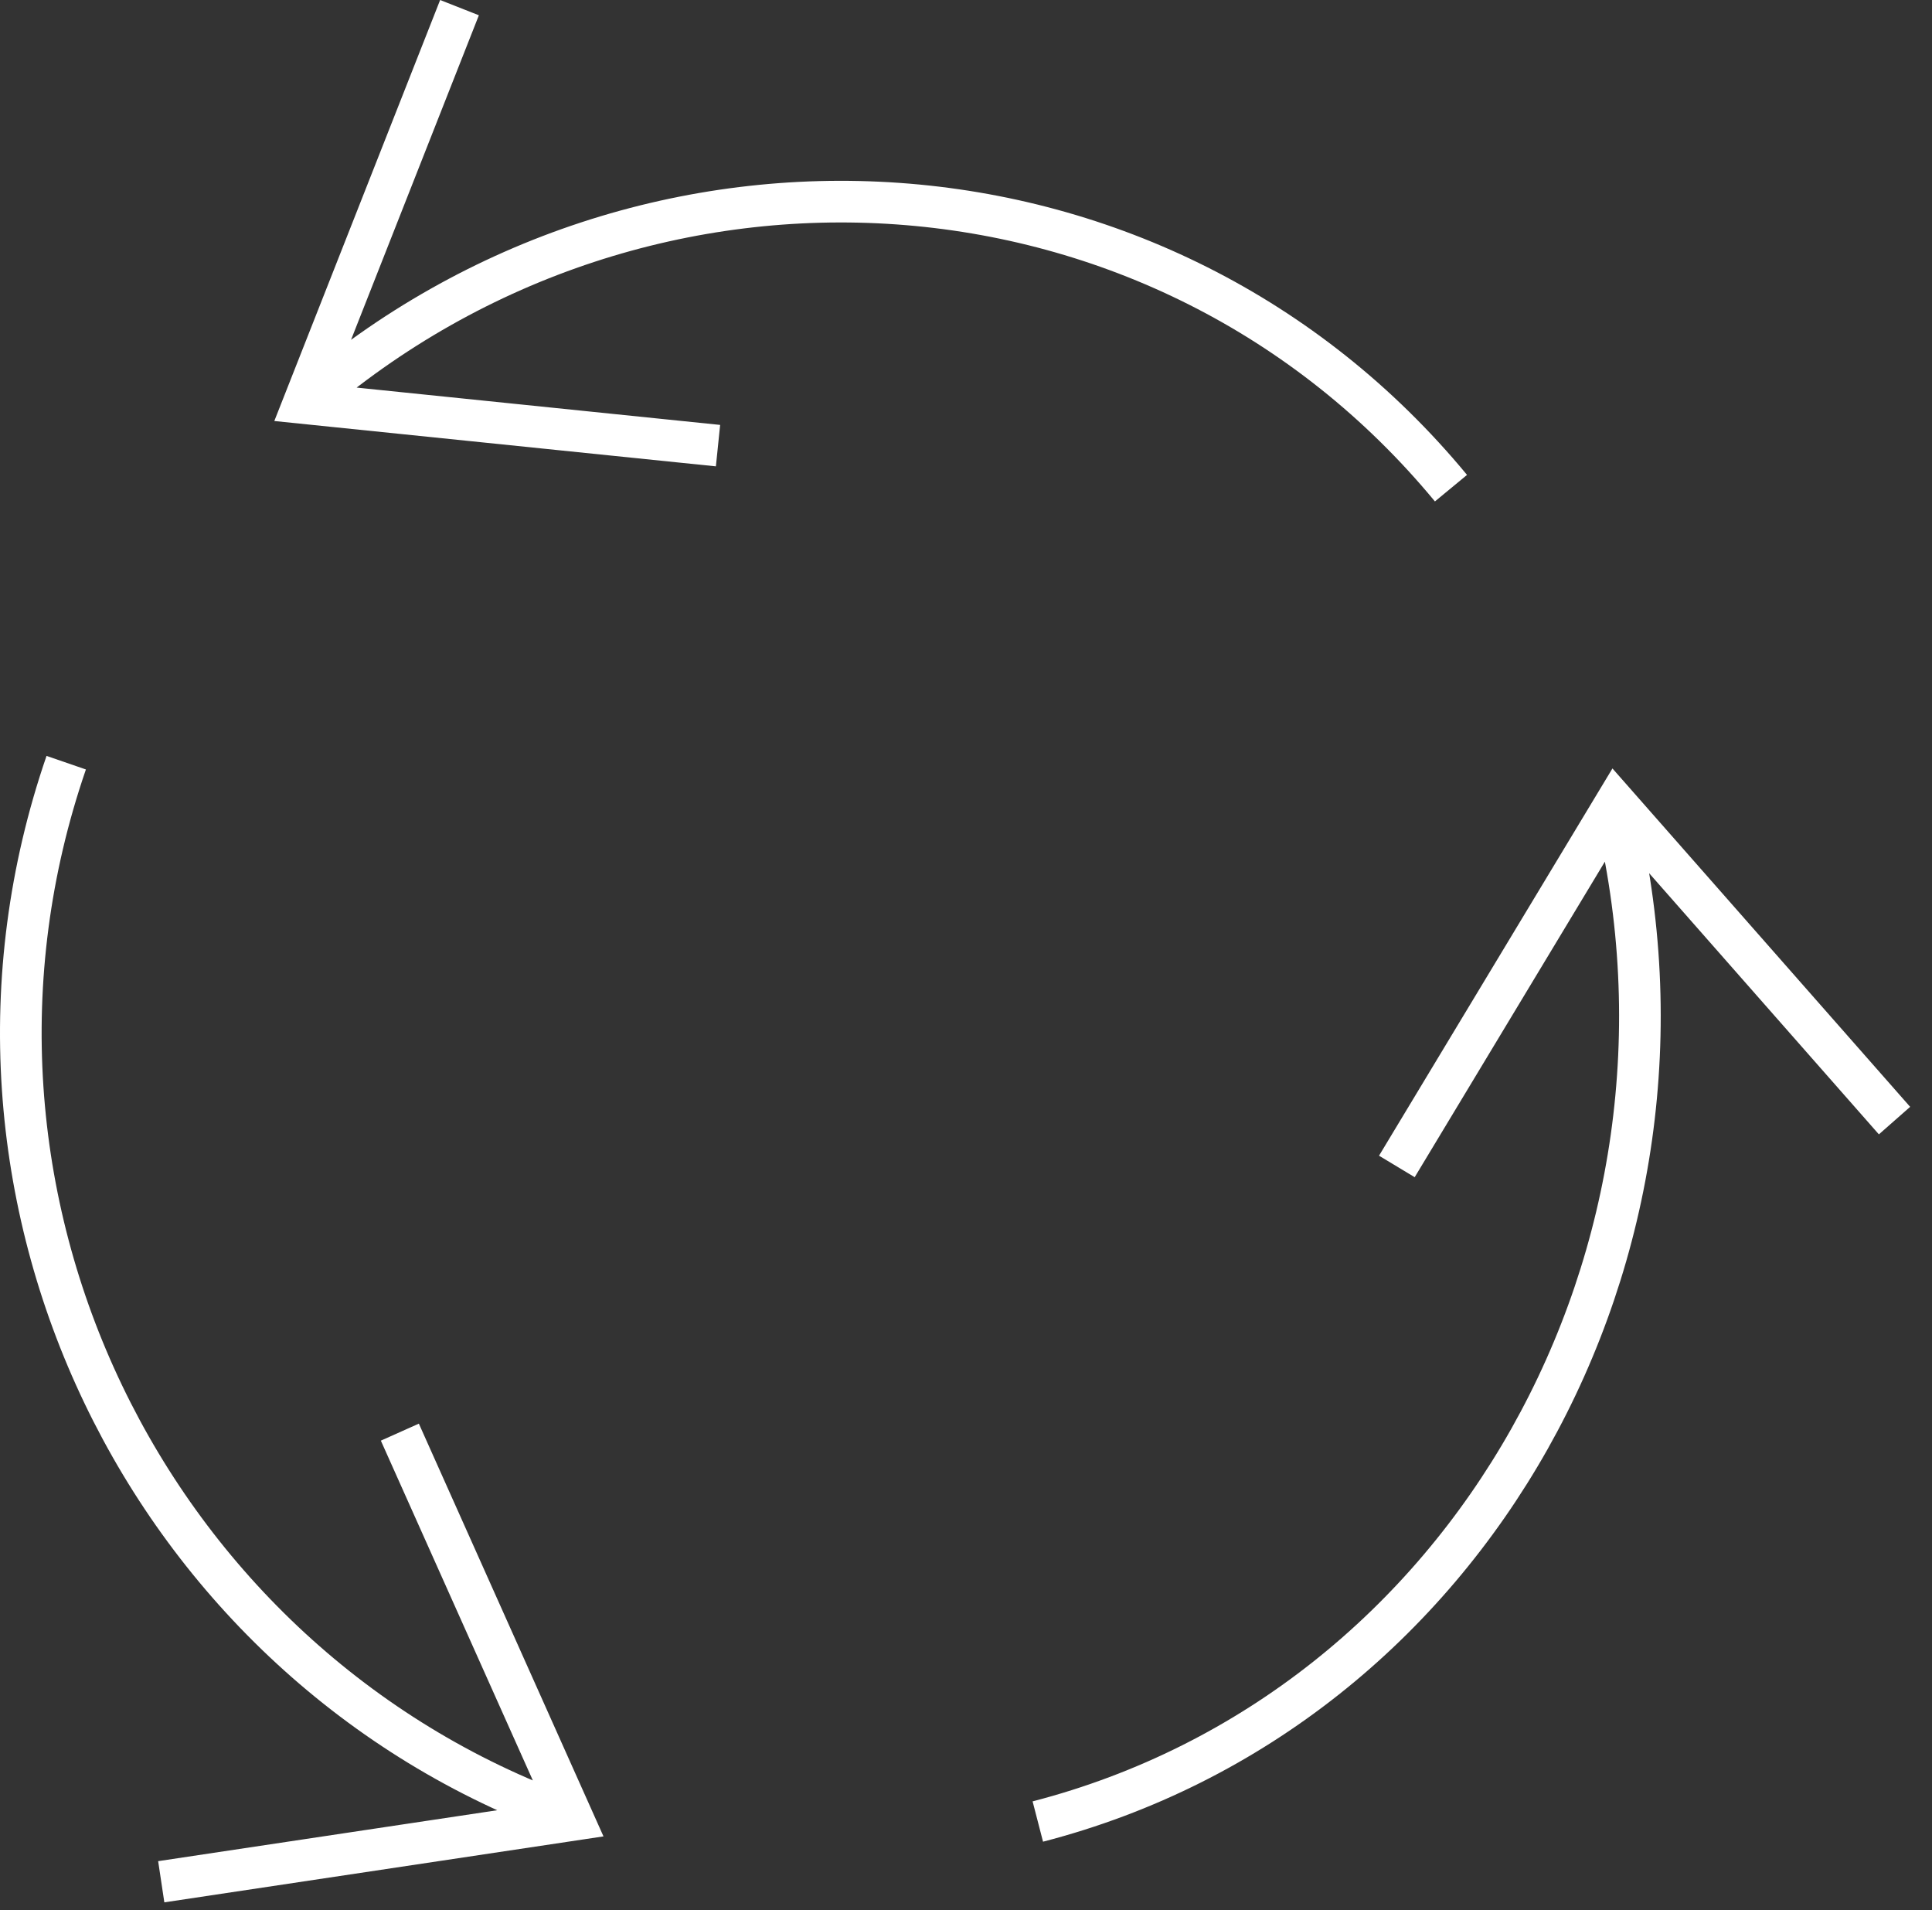 <svg width="87" height="86" viewBox="0 0 87 86" fill="none" xmlns="http://www.w3.org/2000/svg">
<rect x="0" y="0" width="87" height="86" fill="#333333" stroke="none"/>
<path d="M25.567 81.784C6.589 74.921 -3.708 53.759 2.982 34.337M7.261 84.719L25.816 81.933L18.006 64.477M13.752 18.124C29.099 4.82 52.356 6.262 65.339 21.978M20.692 0.344L13.678 18.148L32.333 20.063M72.702 36.352C77.627 56.32 66.235 76.96 46.734 82.008M85.312 50.451L72.752 36.177L62.902 52.515" stroke="white" stroke-width="1.875"/>
</svg>
